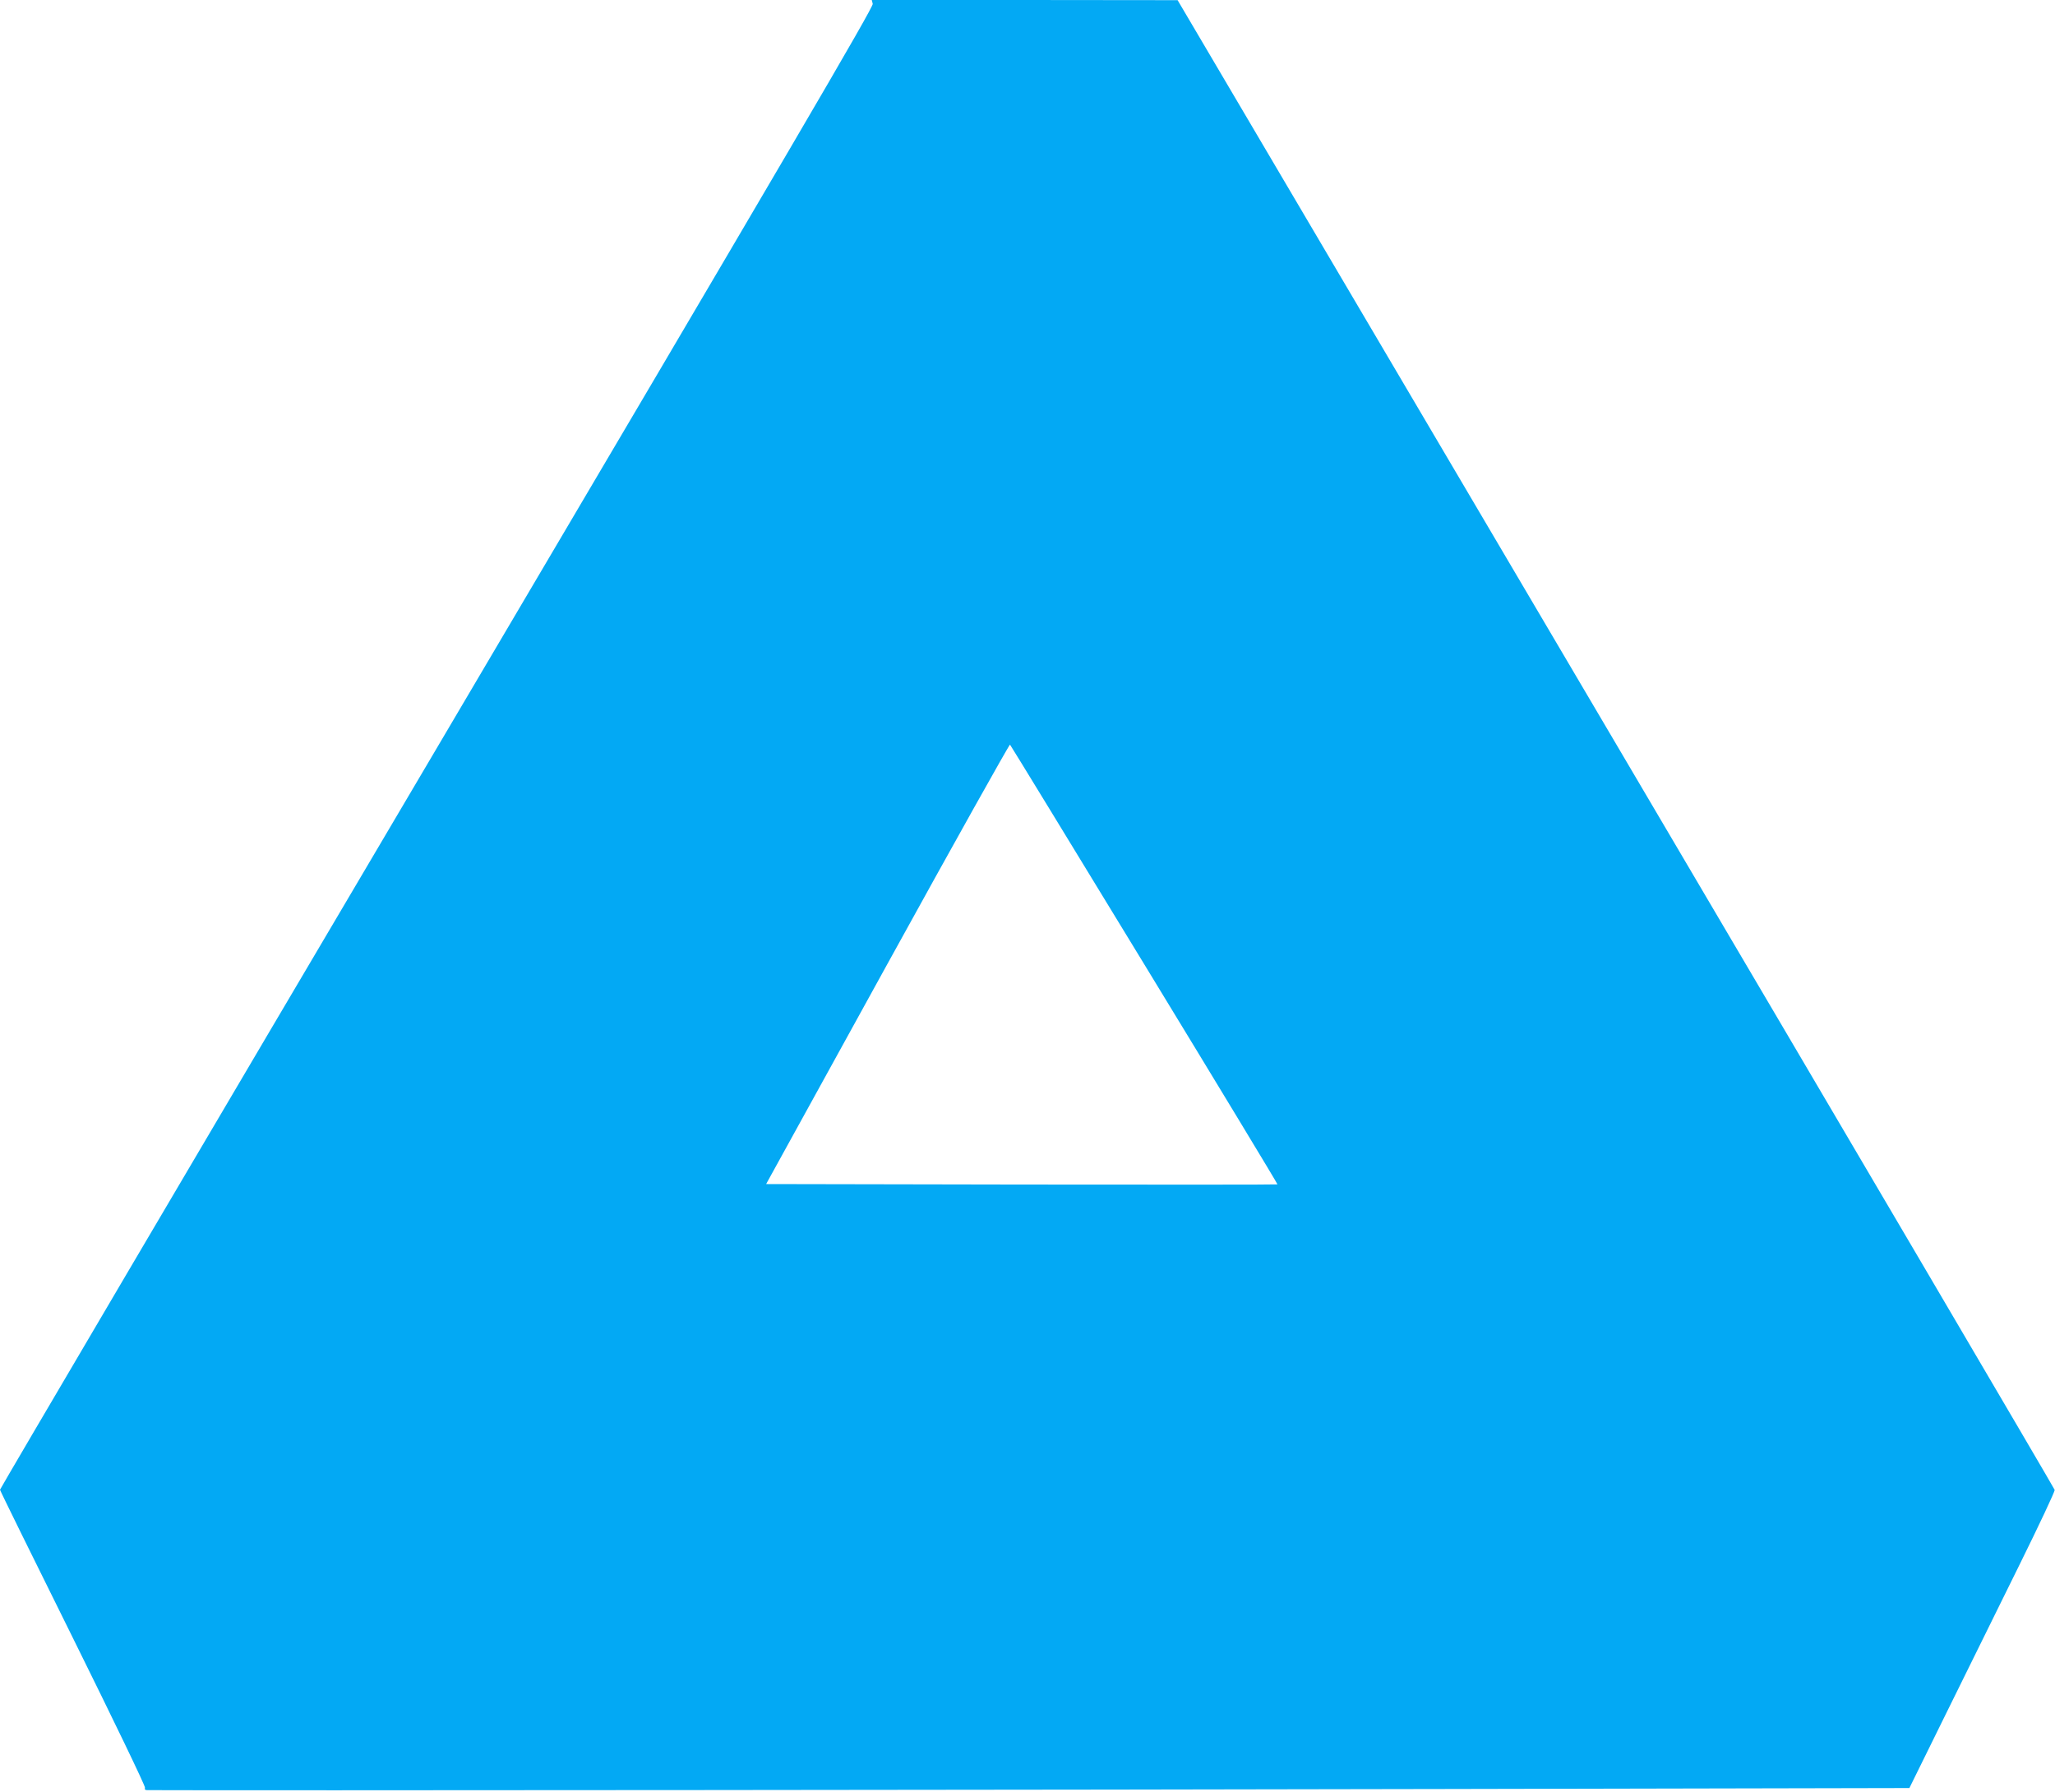 <?xml version="1.0" standalone="no"?>
<!DOCTYPE svg PUBLIC "-//W3C//DTD SVG 20010904//EN"
 "http://www.w3.org/TR/2001/REC-SVG-20010904/DTD/svg10.dtd">
<svg version="1.0" xmlns="http://www.w3.org/2000/svg"
 width="1280pt" height="1116pt" viewBox="0 0 1280 1116"
 preserveAspectRatio="xMidYMid meet">
<g transform="translate(0,1116) scale(0.1,-0.1)"
fill="#03a9f4" stroke="none">
<path d="M5436 11136 c5 -20 -500 -882 -2715 -4635 -1497 -2535 -2721 -4614
-2721 -4620 0 -5 205 -421 455 -925 250 -505 452 -923 448 -931 -3 -10 1 -15
13 -15 537 -3 5988 2 8083 7 l2894 6 232 471 c128 259 332 673 454 920 122
247 221 457 219 466 -2 9 -1231 2100 -2733 4648 l-2730 4631 -953 1 -952 0 6
-24z m1693 -5985 c457 -750 830 -1366 828 -1368 -2 -2 -719 -2 -1594 -1
l-1591 3 756 1372 c416 755 760 1369 763 1365 4 -4 381 -621 838 -1371z"/>
</g>
</svg>
